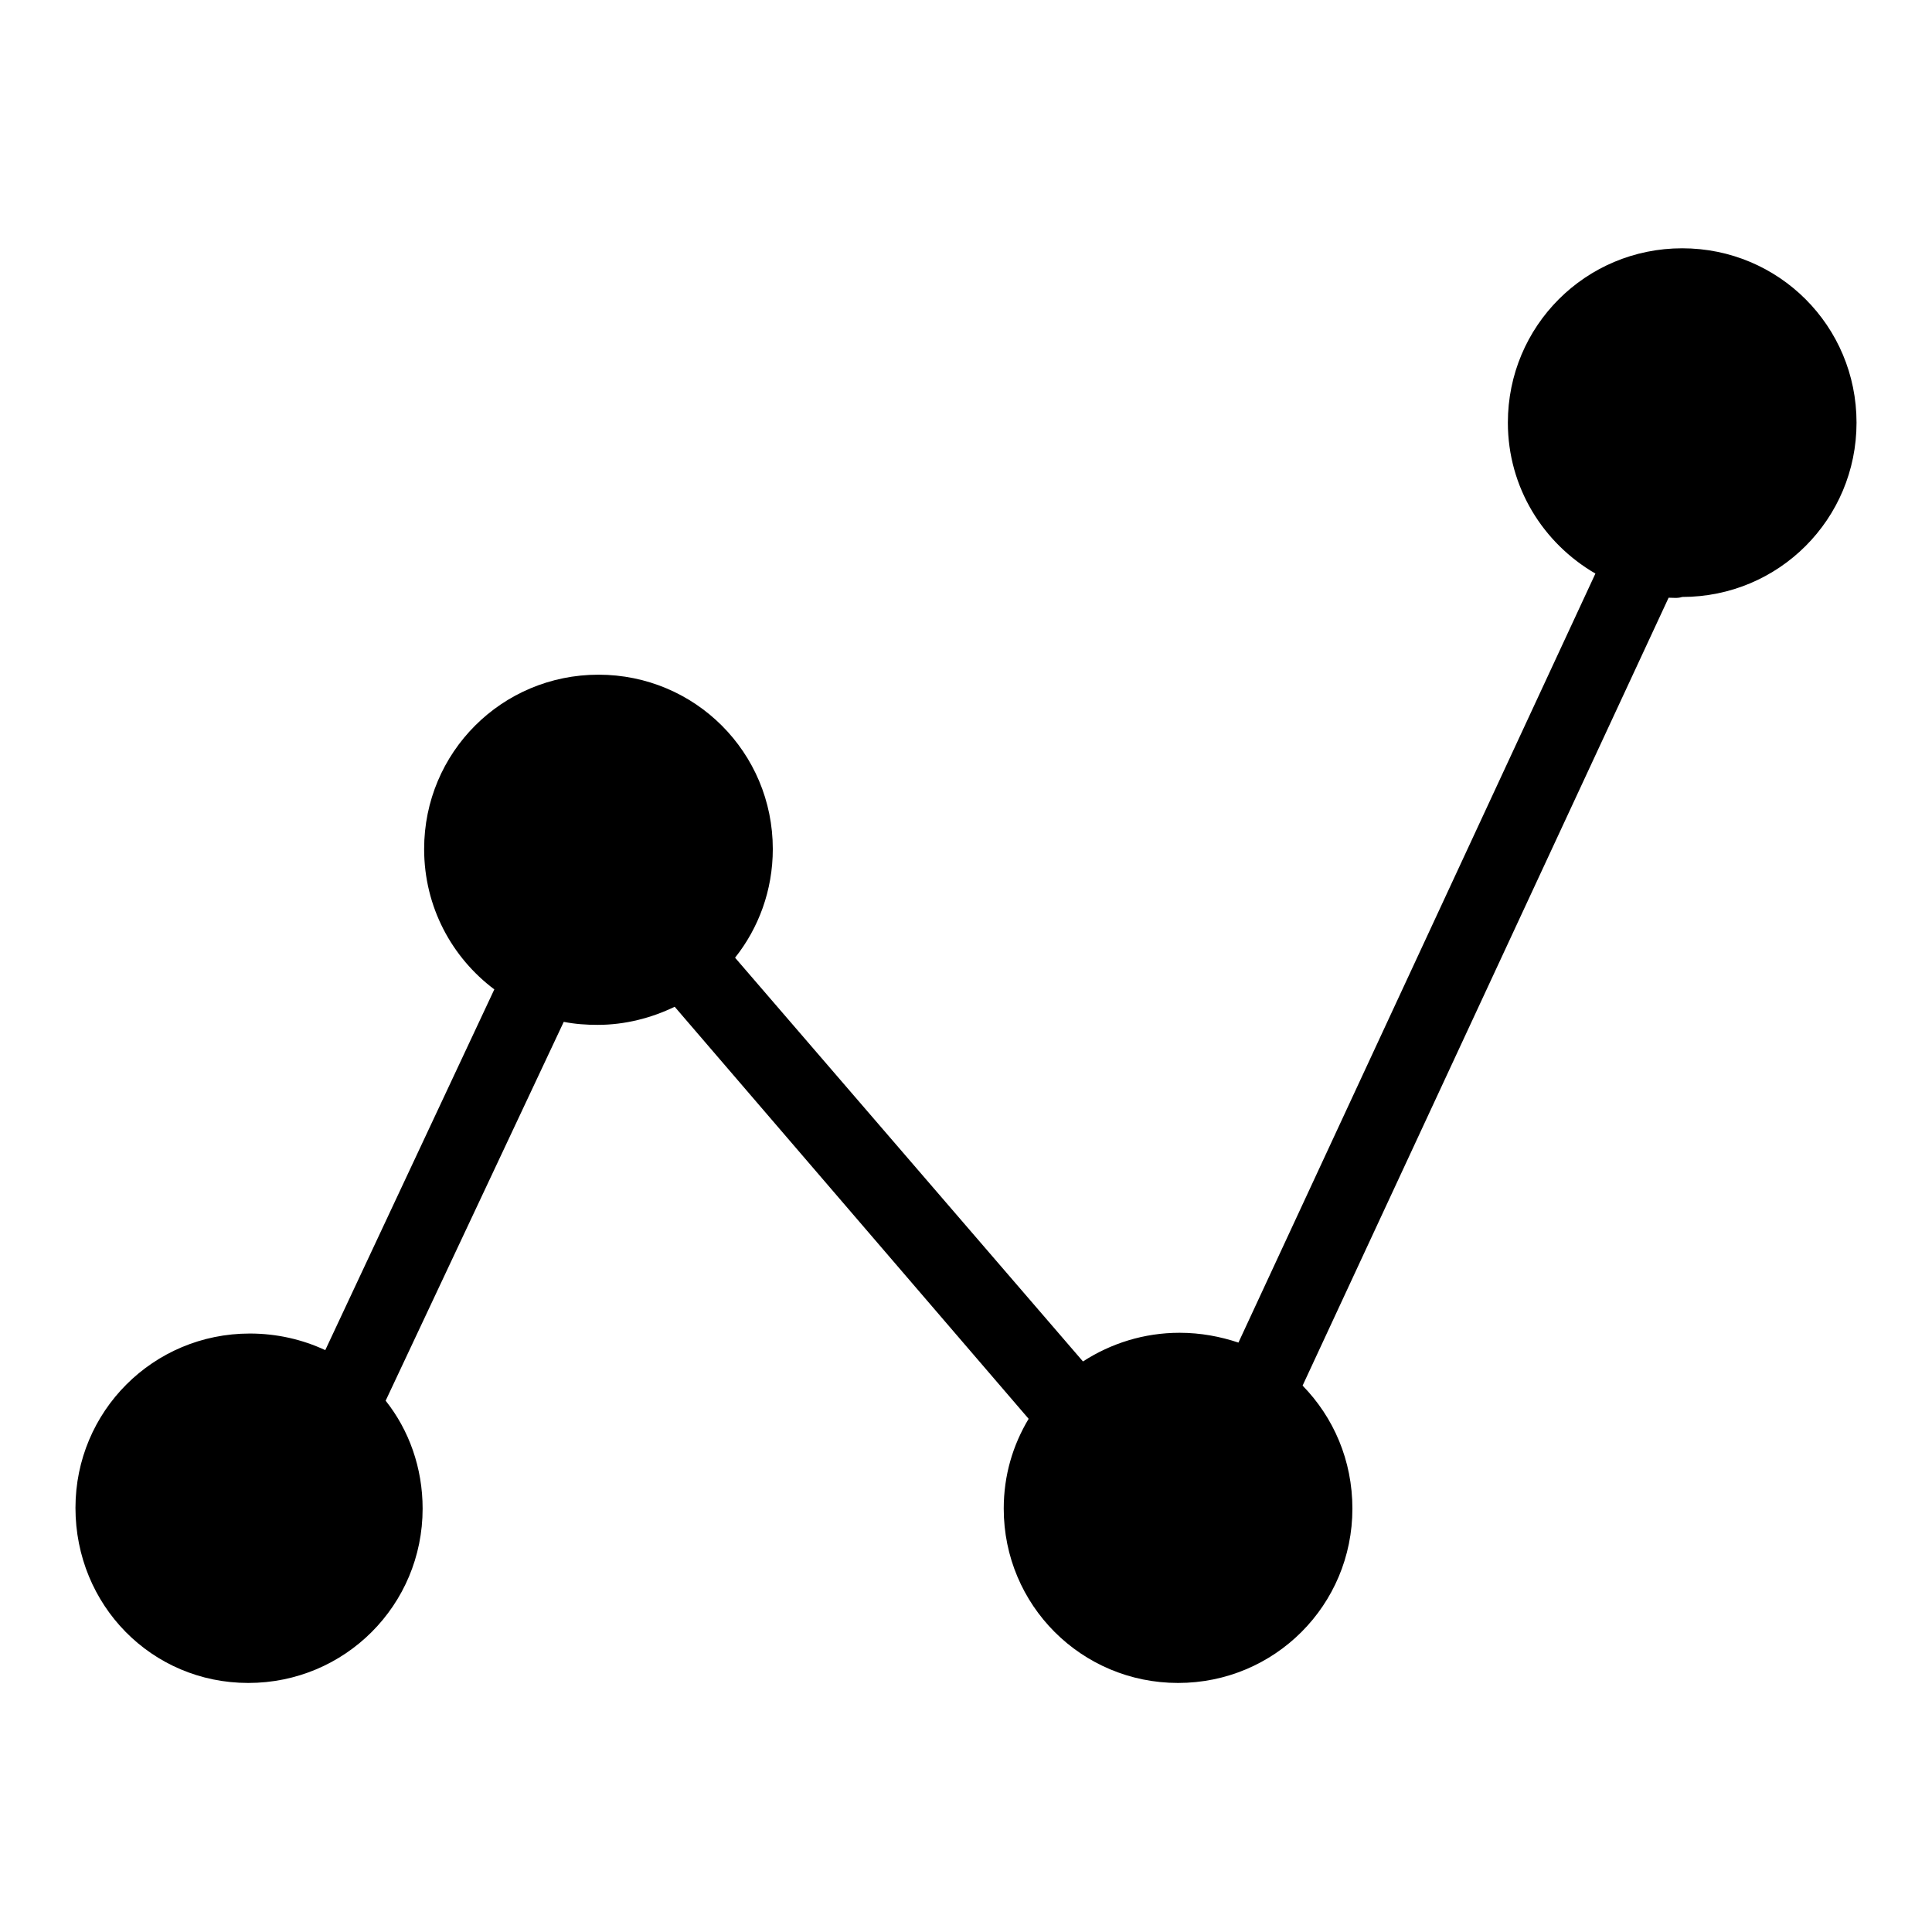 <?xml version="1.0" encoding="utf-8"?>
<!-- Svg Vector Icons : http://www.onlinewebfonts.com/icon -->
<!DOCTYPE svg PUBLIC "-//W3C//DTD SVG 1.1//EN" "http://www.w3.org/Graphics/SVG/1.1/DTD/svg11.dtd">
<svg version="1.1" xmlns="http://www.w3.org/2000/svg" xmlns:xlink="http://www.w3.org/1999/xlink" x="0px" y="0px" viewBox="0 0 256 256" enable-background="new 0 0 256 256" xml:space="preserve">
<g> <path fill="#000000" d="M221.1,79.2l-48.5,104.4c4.1,4.2,6.6,9.9,6.6,16.3c0,12.8-10.3,23.1-23.1,23.1c-12.8,0-23.1-10.3-23.1-23.1 c0-4.4,1.2-8.4,3.3-11.9l-46.9-54.6c-3.1,1.5-6.6,2.4-10.2,2.4c-1.5,0-3-0.1-4.5-0.4l-23.6,50.2c3.1,3.9,4.9,8.9,4.9,14.3 c0,12.8-10.3,23.1-23.1,23.1S10,212.7,10,199.8c0-12.8,10.3-23.1,23.1-23.1c3.6,0,7,0.8,10,2.2l22.4-47.8 c-5.6-4.2-9.3-10.9-9.3-18.6c0-12.8,10.3-23.1,23.1-23.1s23.1,10.3,23.1,23.1c0,5.5-1.9,10.5-5,14.4l46.1,53.5 c3.7-2.4,8.1-3.8,12.8-3.8c2.8,0,5.4,0.5,7.8,1.3l47.3-101.9c-6.9-4-11.6-11.4-11.6-20c0-12.8,10.3-23.1,23.1-23.1 c12.8,0,23.1,10.3,23.1,23.1s-10.3,23.1-23.1,23.1C222.3,79.3,221.7,79.2,221.1,79.2z"/></g>
</svg>